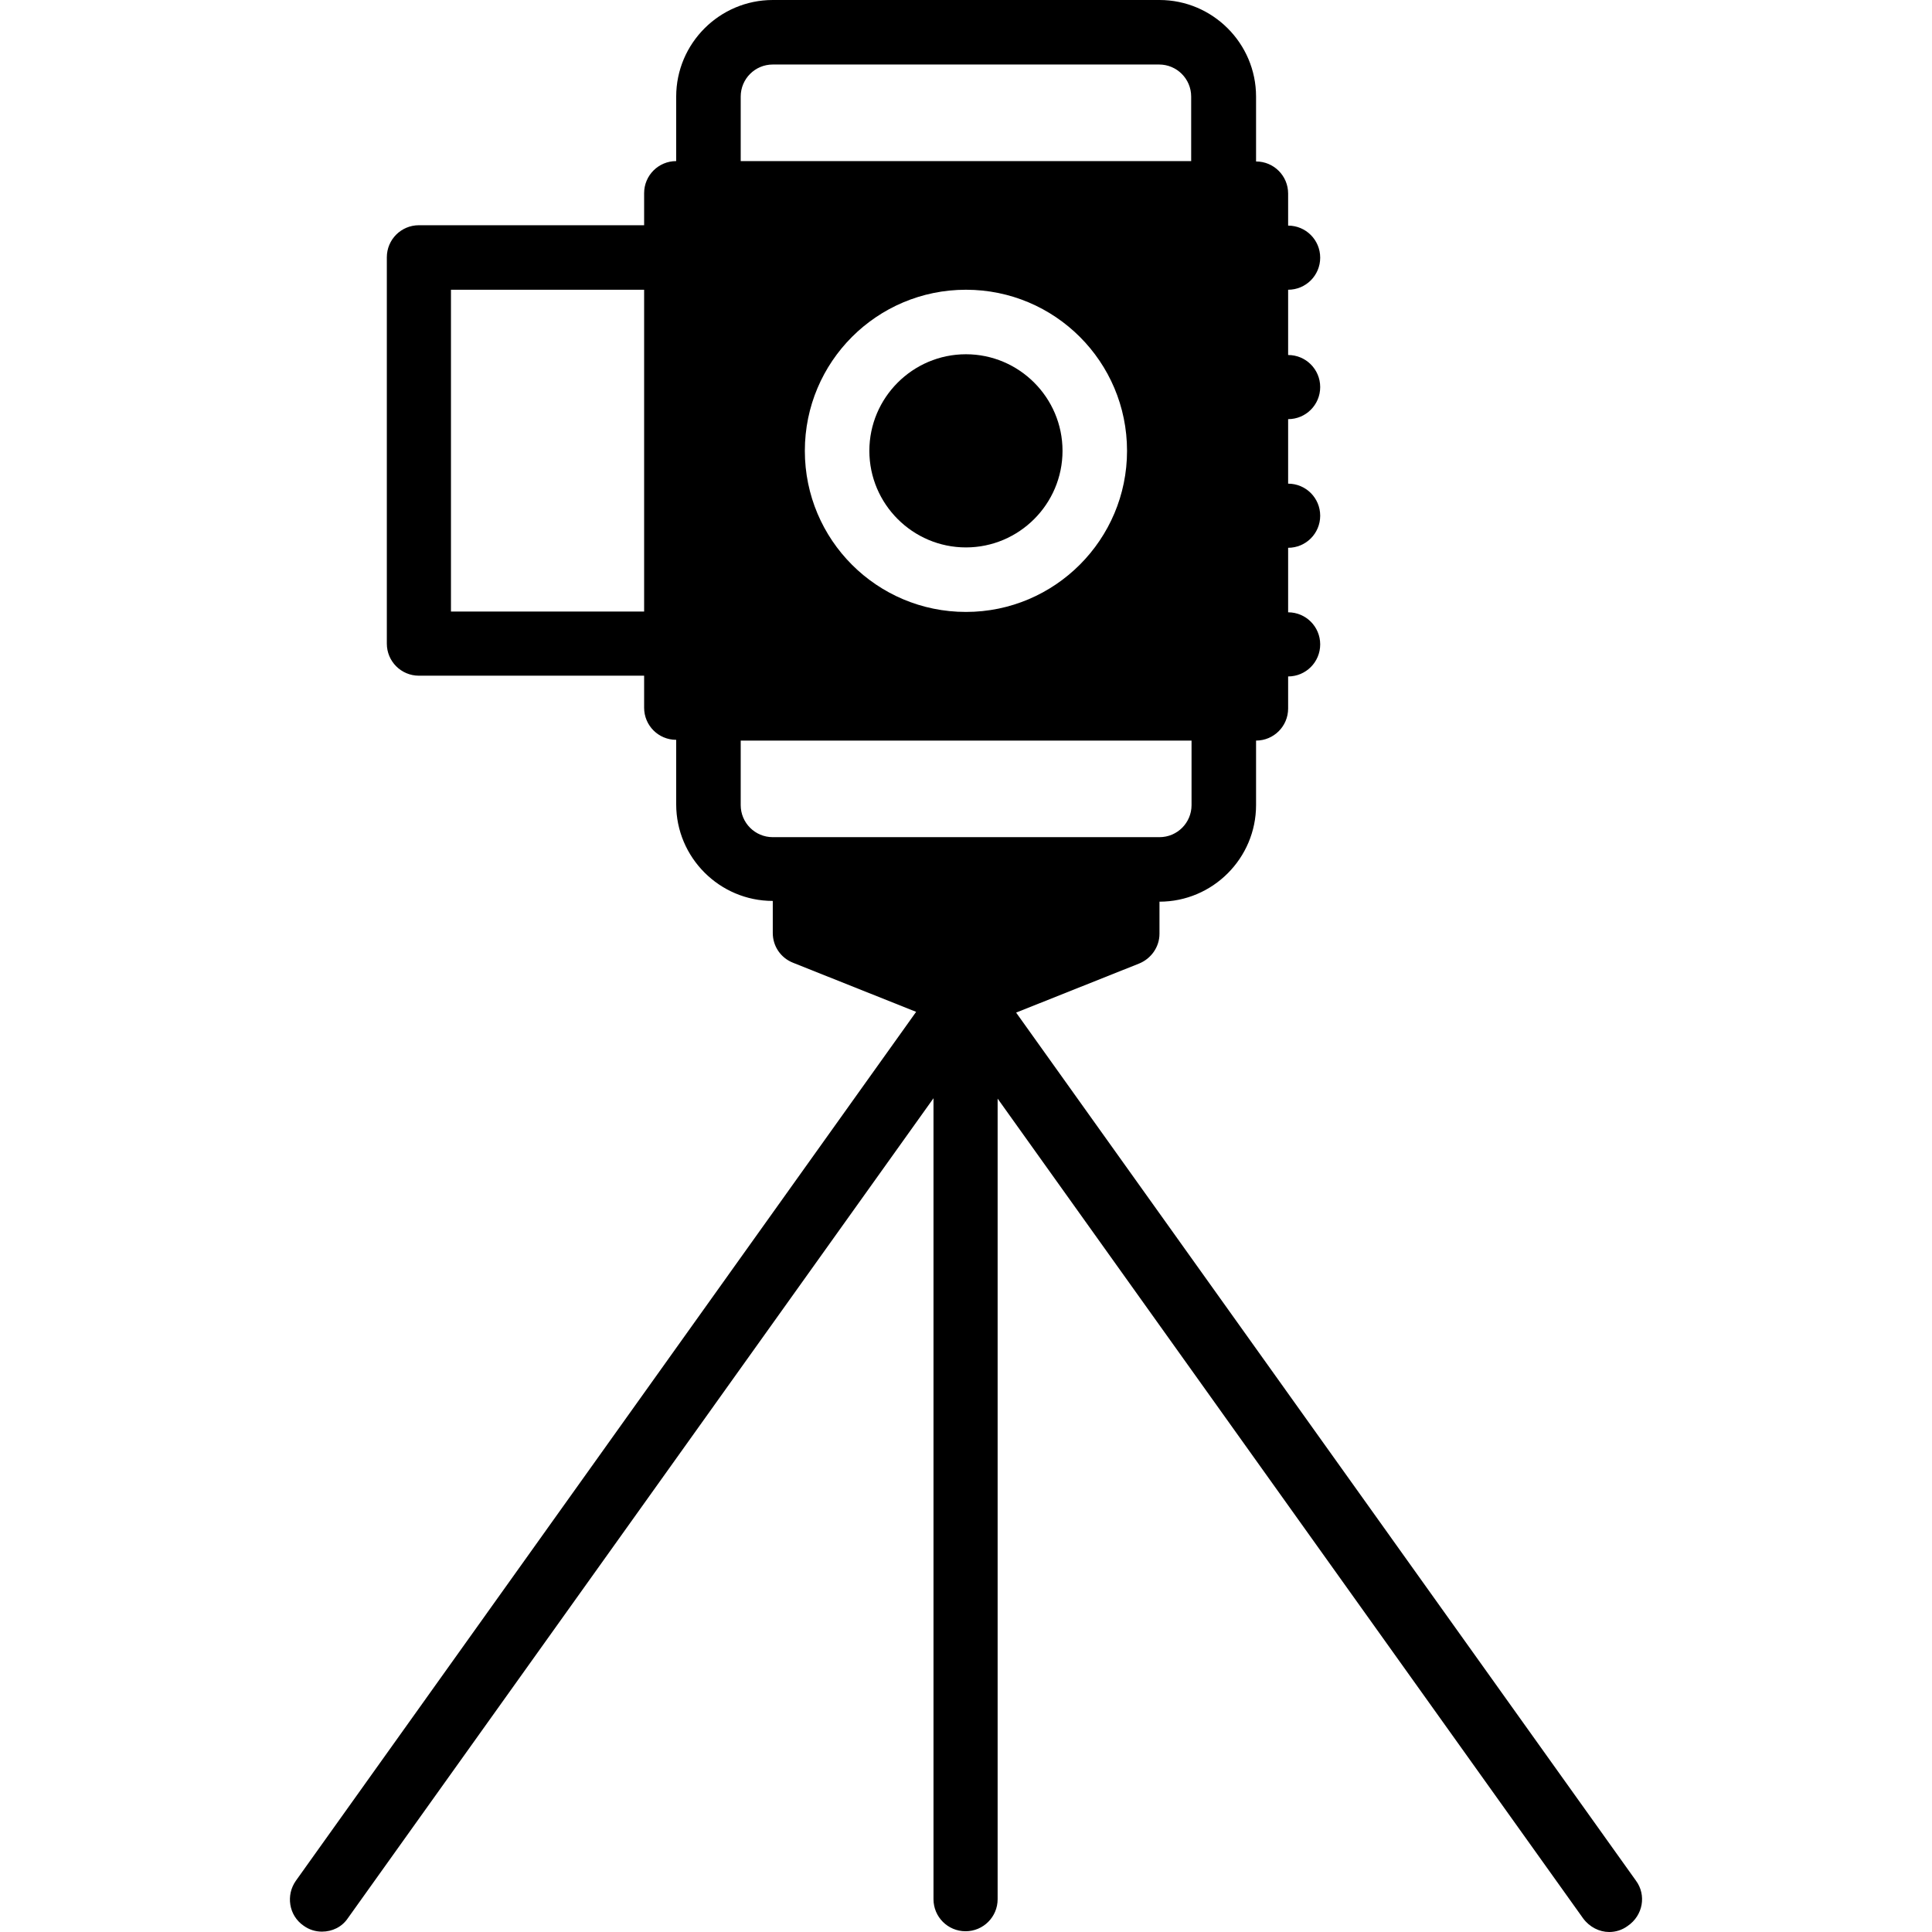 <?xml version="1.0" encoding="iso-8859-1"?>
<!-- Uploaded to: SVG Repo, www.svgrepo.com, Generator: SVG Repo Mixer Tools -->
<svg fill="#000000" height="800px" width="800px" version="1.1" id="Layer_1" xmlns="http://www.w3.org/2000/svg" xmlns:xlink="http://www.w3.org/1999/xlink" 
	 viewBox="0 0 512.1 512.1" xml:space="preserve">
<g>
	<g>
		<path d="M433.634,498.5l-164.3-230.1l32.6-13c3.2-1.3,5.4-4.4,5.4-7.9V239c14.1,0,25.6-11.5,25.6-25.6v-17.1
			c4.7,0,8.5-3.8,8.5-8.5v-8.5c4.7,0,8.5-3.8,8.5-8.5s-3.8-8.5-8.5-8.5v-17.1c4.7,0,8.5-3.8,8.5-8.5c0-4.7-3.8-8.5-8.5-8.5v-17.1
			c4.7,0,8.5-3.8,8.5-8.5s-3.8-8.5-8.5-8.5V76.8c4.7,0,8.5-3.8,8.5-8.5s-3.8-8.5-8.5-8.5v-8.5c0-4.7-3.8-8.5-8.5-8.5V25.6
			c0-14.1-11.5-25.6-25.6-25.6h-102.5c-14.1,0-25.6,11.5-25.6,25.6v17.1c-4.7,0-8.5,3.8-8.5,8.5v8.5h-59.7c-4.7,0-8.5,3.8-8.5,8.5
			v102.4c0,4.7,3.8,8.5,8.5,8.5h59.7v8.5c0,4.7,3.8,8.5,8.5,8.5v17.1c0,14.1,11.5,25.6,25.6,25.6v8.5c0,3.5,2.1,6.6,5.4,7.9l32.6,13
			l-164.4,230.3c-2.7,3.8-1.9,9.2,2,11.9c1.5,1.1,3.2,1.6,4.9,1.6c2.7,0,5.3-1.2,6.9-3.6l155.2-217.3v212.3c0,4.7,3.8,8.5,8.5,8.5
			c4.7,0,8.5-3.8,8.5-8.5V291.2l155.2,217.3c1.7,2.3,4.3,3.6,6.9,3.6c1.7,0,3.4-0.5,4.9-1.6
			C435.534,507.7,436.434,502.3,433.634,498.5z M170.734,162.1h-51.2V76.8h51.2V162.1z M196.334,25.6c0-4.7,3.8-8.5,8.5-8.5h102.4
			c4.7,0,8.5,3.8,8.5,8.5v17.1h-119.4V25.6z M298.734,119.5c0,23.5-19.1,42.7-42.7,42.7c-23.6,0-42.7-19.1-42.7-42.7
			s19.1-42.7,42.7-42.7S298.734,95.9,298.734,119.5z M213.334,221.9h-8.5c-4.7,0-8.5-3.8-8.5-8.5v-17.1h119.5v17.1
			c0,4.7-3.8,8.5-8.5,8.5h-8.5H213.334z"/>
	</g>
</g>
<g>
	<g>
		<path d="M256.034,93.9c-14.1,0-25.6,11.5-25.6,25.6s11.5,25.6,25.6,25.6c14.1,0,25.6-11.5,25.6-25.6S270.134,93.9,256.034,93.9z"
			/>
	</g>
</g>
</svg>